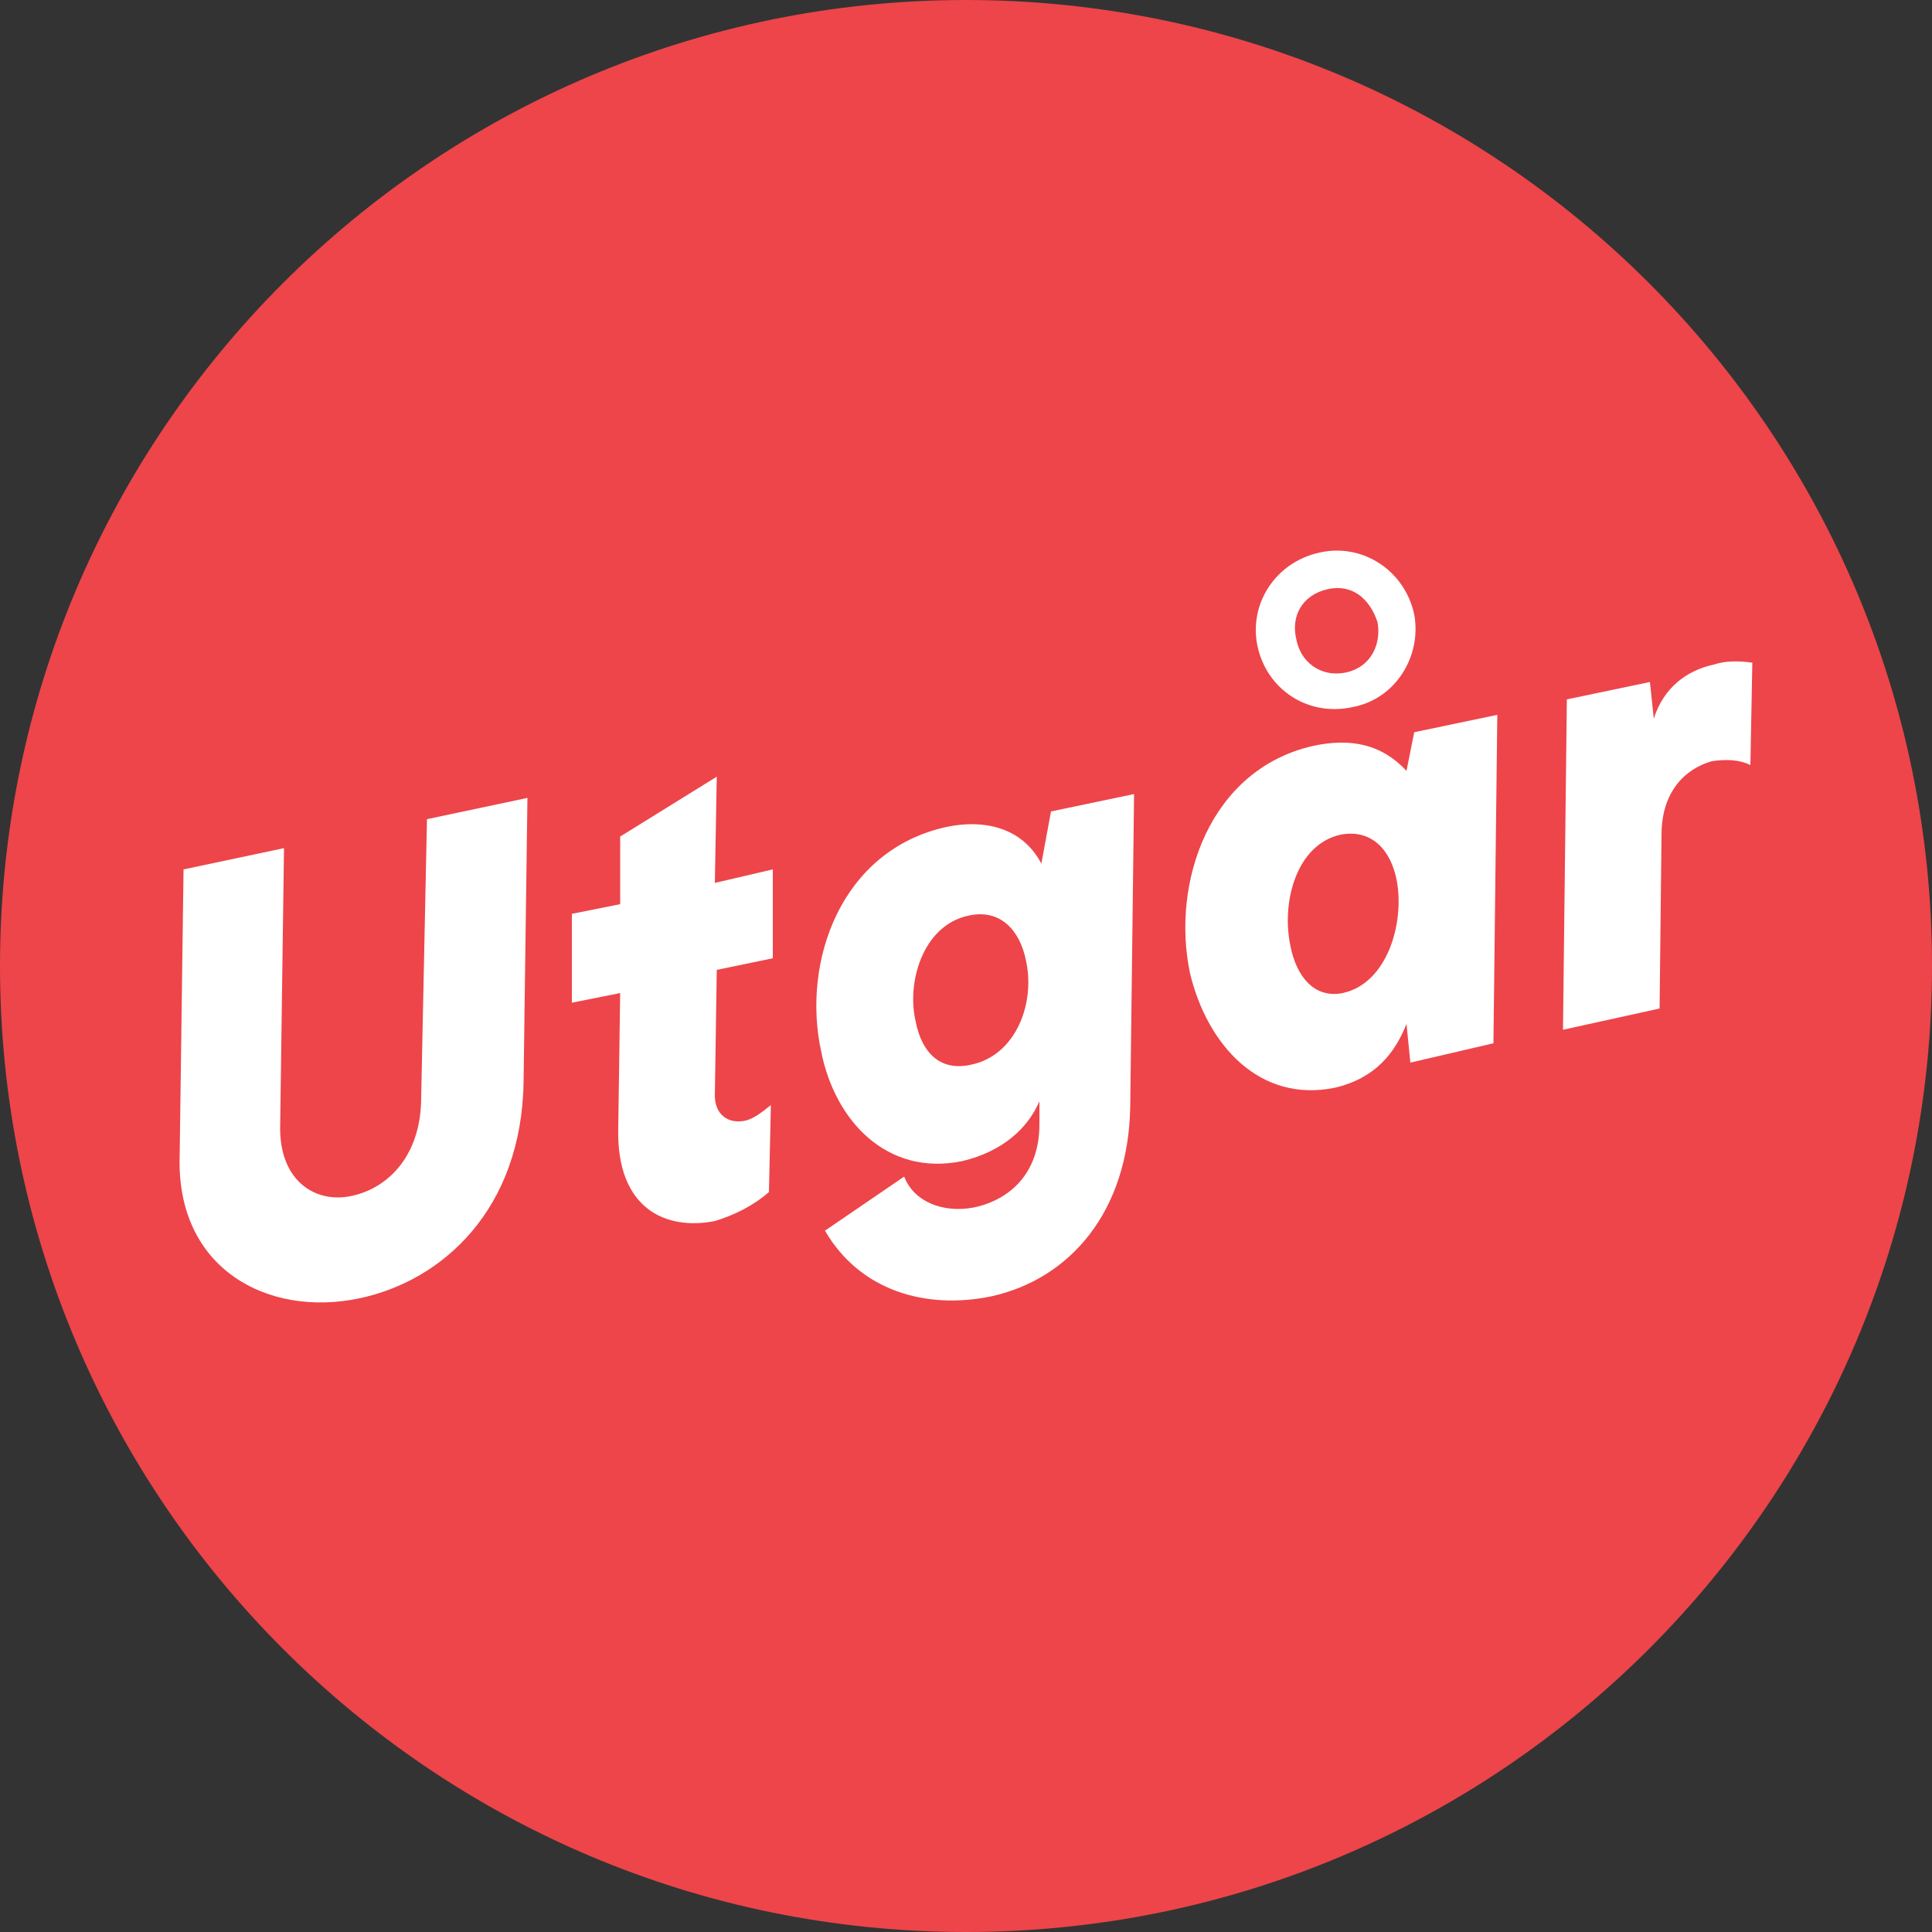 <?xml version="1.0" encoding="utf-8"?>
<!-- Generator: Adobe Illustrator 24.2.3, SVG Export Plug-In . SVG Version: 6.00 Build 0)  -->
<svg version="1.1" id="Layer_1" xmlns="http://www.w3.org/2000/svg" xmlns:xlink="http://www.w3.org/1999/xlink" x="0px" y="0px"
	 viewBox="0 0 100 100" style="enable-background:new 0 0 100 100;" xml:space="preserve">
<rect x="0" y="0" width="100" height="100" fill="#333333" stroke="none"/>
<style type="text/css">
	.st0{fill:#ED454A;}
	.st1{fill:#FFFFFF;}
</style>
<g>
	<g id="Layer_1-2">
		<g>
			<path class="st0" d="M50,100c27.6,0,50-22.4,50-50S77.6,0,50,0S0,22.4,0,50S22.4,100,50,100"/>
		</g>
	</g>
	<g>
		<path class="st1" d="M22.1,42.4l5.2-1.1L27.1,56c-0.1,6.6-4.2,10.3-8.5,11.2c-4.7,1-9.5-1.5-9.3-7.4l0.2-14.8l5.2-1.1l-0.2,14.5
			c0,2.8,1.9,3.9,3.7,3.5c1.9-0.4,3.6-2.1,3.6-5.1L22.1,42.4z"/>
		<path class="st1" d="M39.9,57.2l-0.1,4.5C39,62.4,38,62.9,37,63.2c-2.5,0.5-5.1-0.6-5-4.8l0.1-7l-2.5,0.5l0-4.6l2.5-0.5l0-3.5
			l5-3.1l-0.1,5.5L40,45l0,4.6l-2.9,0.6L37,56.7c0,1,0.7,1.5,1.6,1.3C39,57.9,39.4,57.6,39.9,57.2z"/>
		<path class="st1" d="M58.5,57.3c-0.1,5.4-3.1,8.9-7.2,9.8c-3.4,0.7-6.8-0.3-8.6-3.4l4.1-2.8c0.5,1.3,2,1.9,3.6,1.6
			c1.9-0.4,3.4-1.8,3.4-4.3v-1.2c-0.6,1.4-1.9,2.6-4,3.1c-3.9,0.8-6.6-2.1-7.3-5.7c-1-4.6,1-10.4,6.5-11.6c1.9-0.4,3.9,0,4.9,1.9
			l0.5-2.7l4.3-0.9L58.5,57.3z M53.1,49.7c-0.3-1.5-1.3-2.7-3-2.3c-2.3,0.5-3.2,3.4-2.7,5.5c0.3,1.5,1.2,2.6,2.9,2.2
			C52.6,54.6,53.6,51.9,53.1,49.7z"/>
		<path class="st1" d="M73.2,37.9l4.3-0.9L77.3,54L73,55l-0.2-2c-0.6,1.5-1.6,2.8-3.7,3.3c-3.9,0.8-6.6-2.2-7.5-5.9
			c-1-4.7,1-10.6,6.4-11.8c1.9-0.4,3.5-0.1,4.8,1.3L73.2,37.9z M70,36.6c-2.3,0.5-4.4-0.9-4.9-3.1c-0.5-2.2,0.9-4.4,3.2-4.9
			c2.2-0.5,4.4,0.9,4.9,3.2C73.6,34,72.2,36.2,70,36.6z M69.5,51.4c2.3-0.5,3.2-3.6,2.8-5.8C72,44,71,42.9,69.4,43.2
			c-2.3,0.5-3.1,3.5-2.6,5.8C67.1,50.5,68,51.7,69.5,51.4z M68.7,30.5c-1.3,0.3-1.9,1.4-1.6,2.6c0.2,1.1,1.2,2,2.6,1.7
			c1.3-0.3,1.8-1.5,1.6-2.6C70.9,31,70,30.2,68.7,30.5z"/>
		<path class="st1" d="M90.7,34.3l-0.1,5.3c-0.6-0.3-1.3-0.3-2-0.2C87.2,39.8,86,41,86,43.2l-0.1,9l-5,1.1l0.2-17.1l4.3-0.9l0.2,1.9
			c0.5-1.6,1.7-2.5,3.1-2.8C89.3,34.2,90,34.2,90.7,34.3z"/>
	</g>
</g>
</svg>
